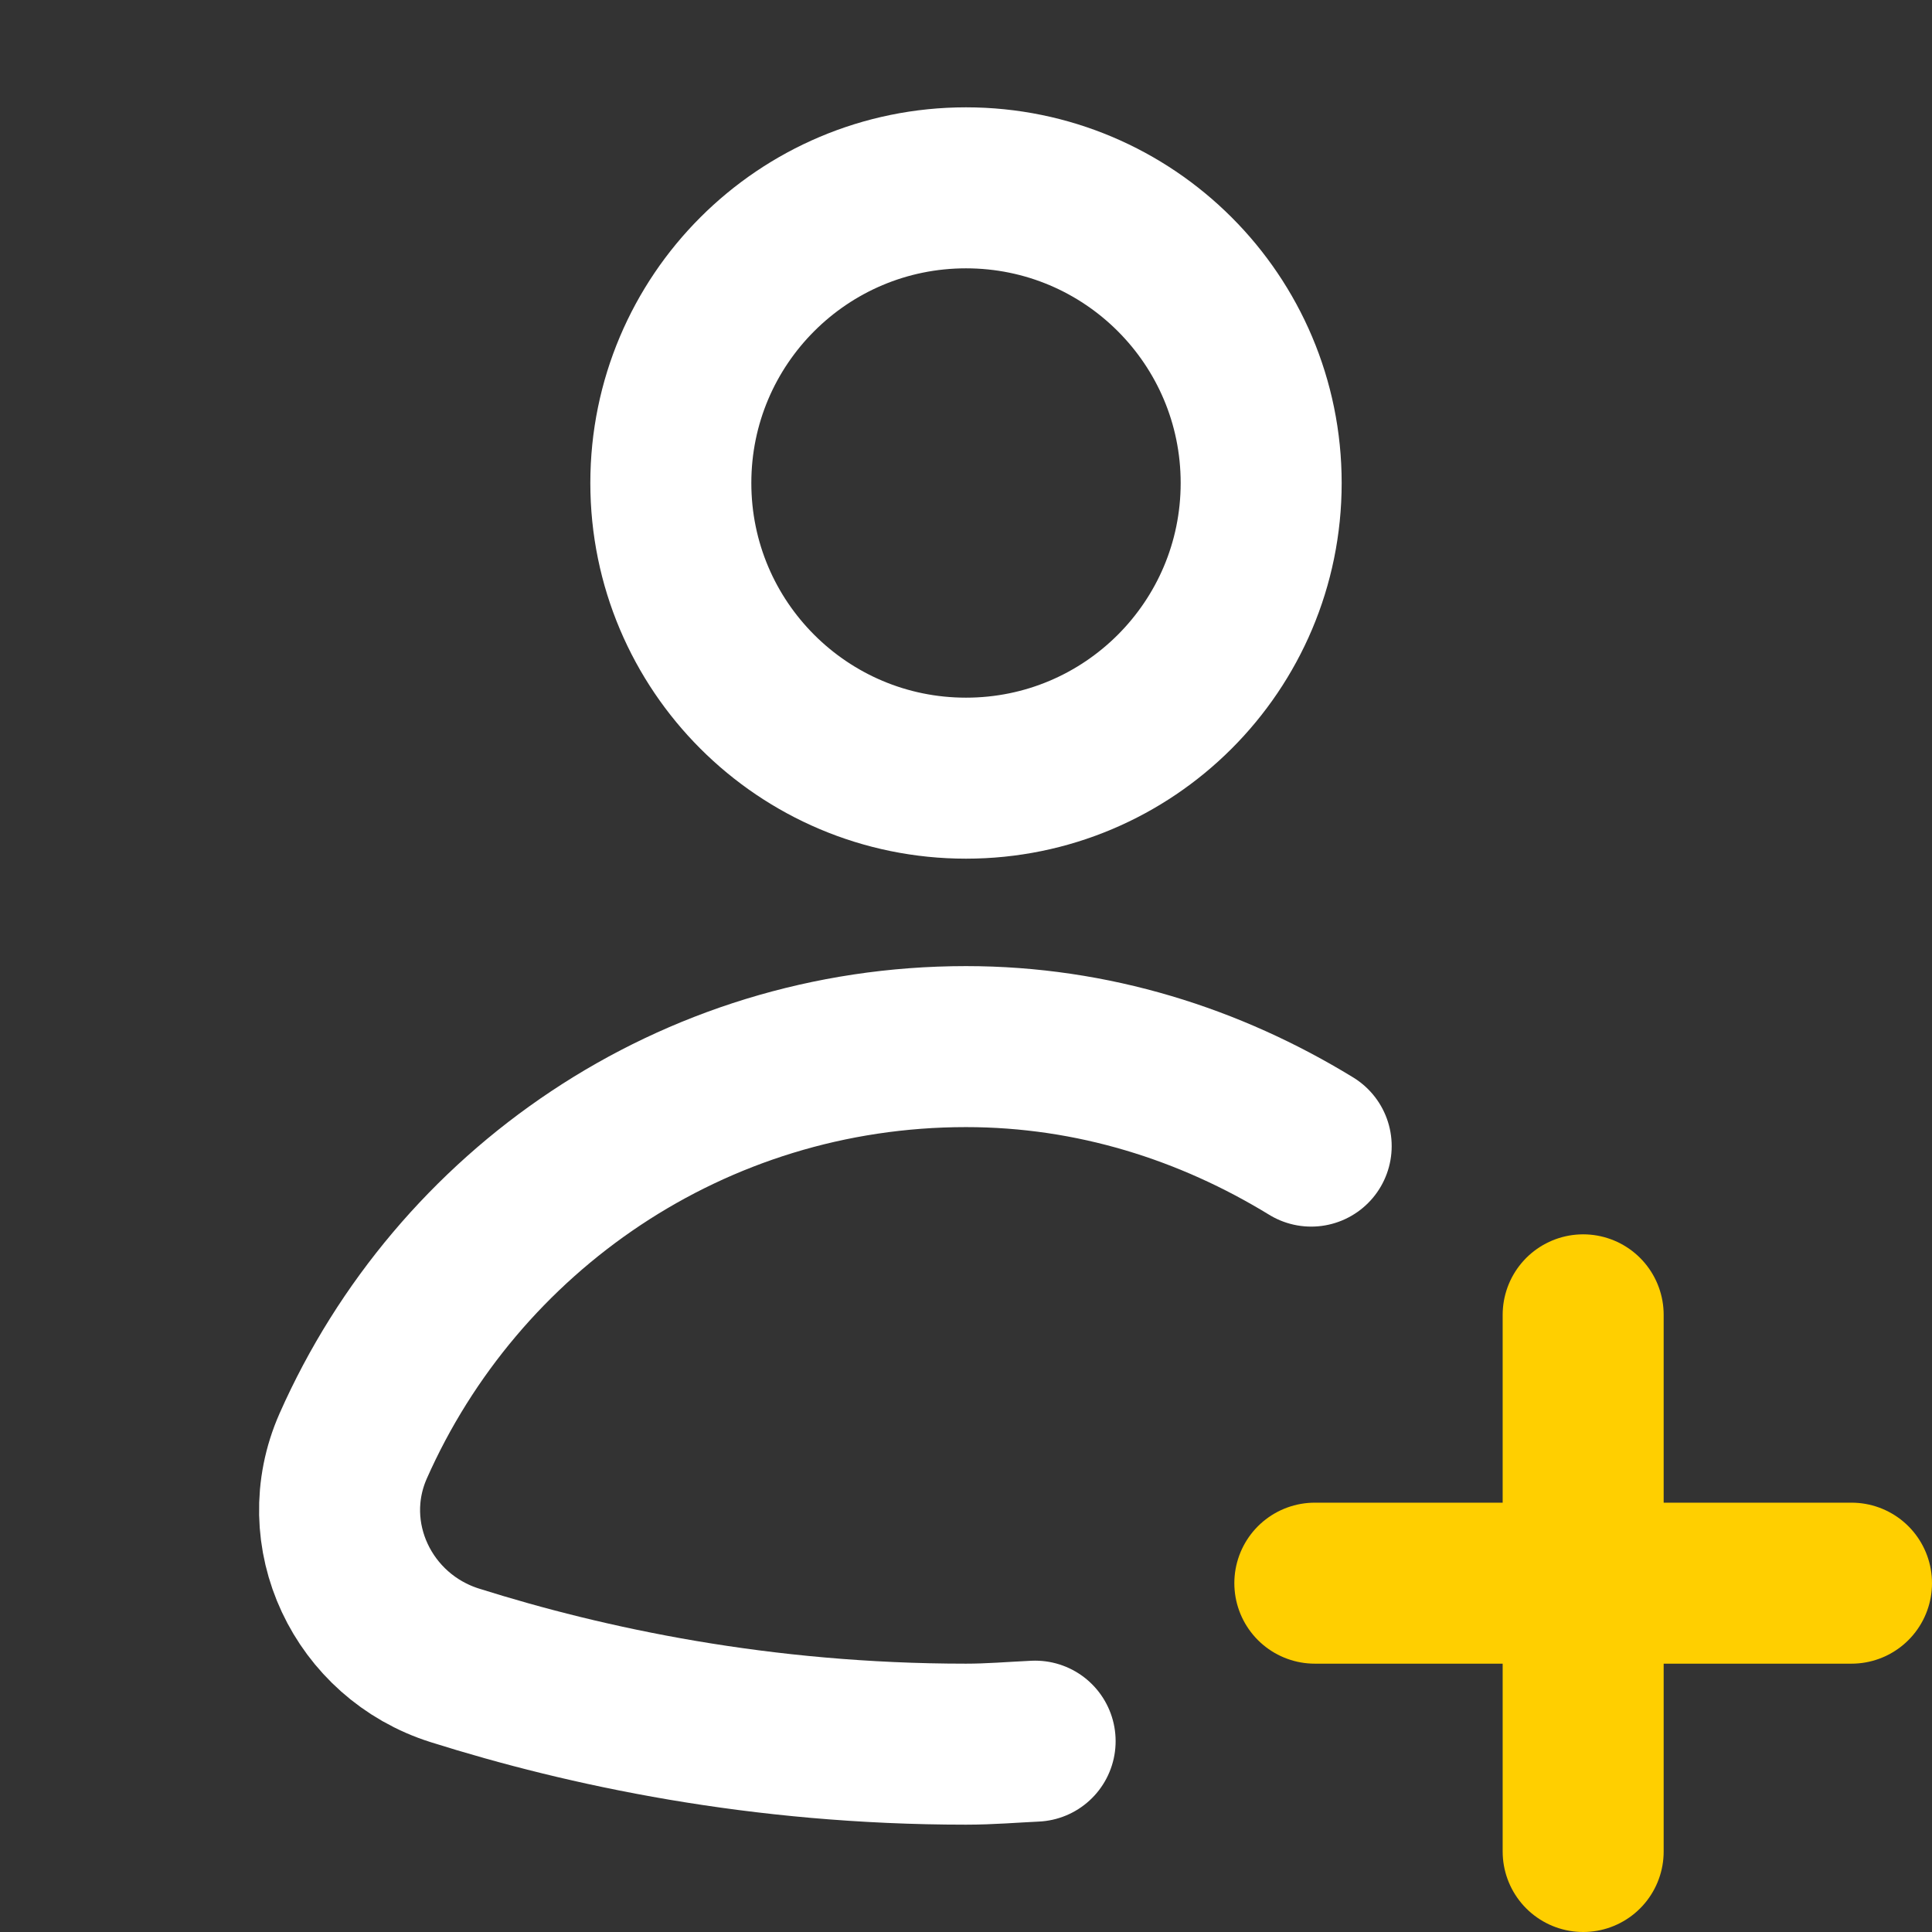<svg width="18" height="18" viewBox="0 0 18 18" fill="none" xmlns="http://www.w3.org/2000/svg">
<rect x="0" y="0" width="18" height="18" fill="#333333" stroke="none"/>
<path d="M9 7.25C10.519 7.25 11.75 6.019 11.75 4.5C11.75 2.981 10.519 1.75 9 1.75C7.481 1.75 6.25 2.981 6.25 4.5C6.25 6.019 7.481 7.25 9 7.25Z" stroke="white" stroke-width="1.5" stroke-linecap="round" stroke-linejoin="round"/>
<path d="M17.25 14.75H12.25" stroke="#FFCF00" stroke-width="1.5" stroke-linecap="round" stroke-linejoin="round"/>
<path d="M14.75 12.25V17.25" stroke="#FFCF00" stroke-width="1.5" stroke-linecap="round" stroke-linejoin="round"/>
<path d="M12.216 10.678C11.275 10.102 10.184 9.751 9 9.751C6.449 9.751 4.261 11.281 3.291 13.471C2.926 14.296 3.378 15.245 4.238 15.516C5.463 15.902 7.084 16.25 9 16.25C9.223 16.25 9.43 16.232 9.644 16.222" stroke="white" stroke-width="1.5" stroke-linecap="round" stroke-linejoin="round"/>
</svg>
